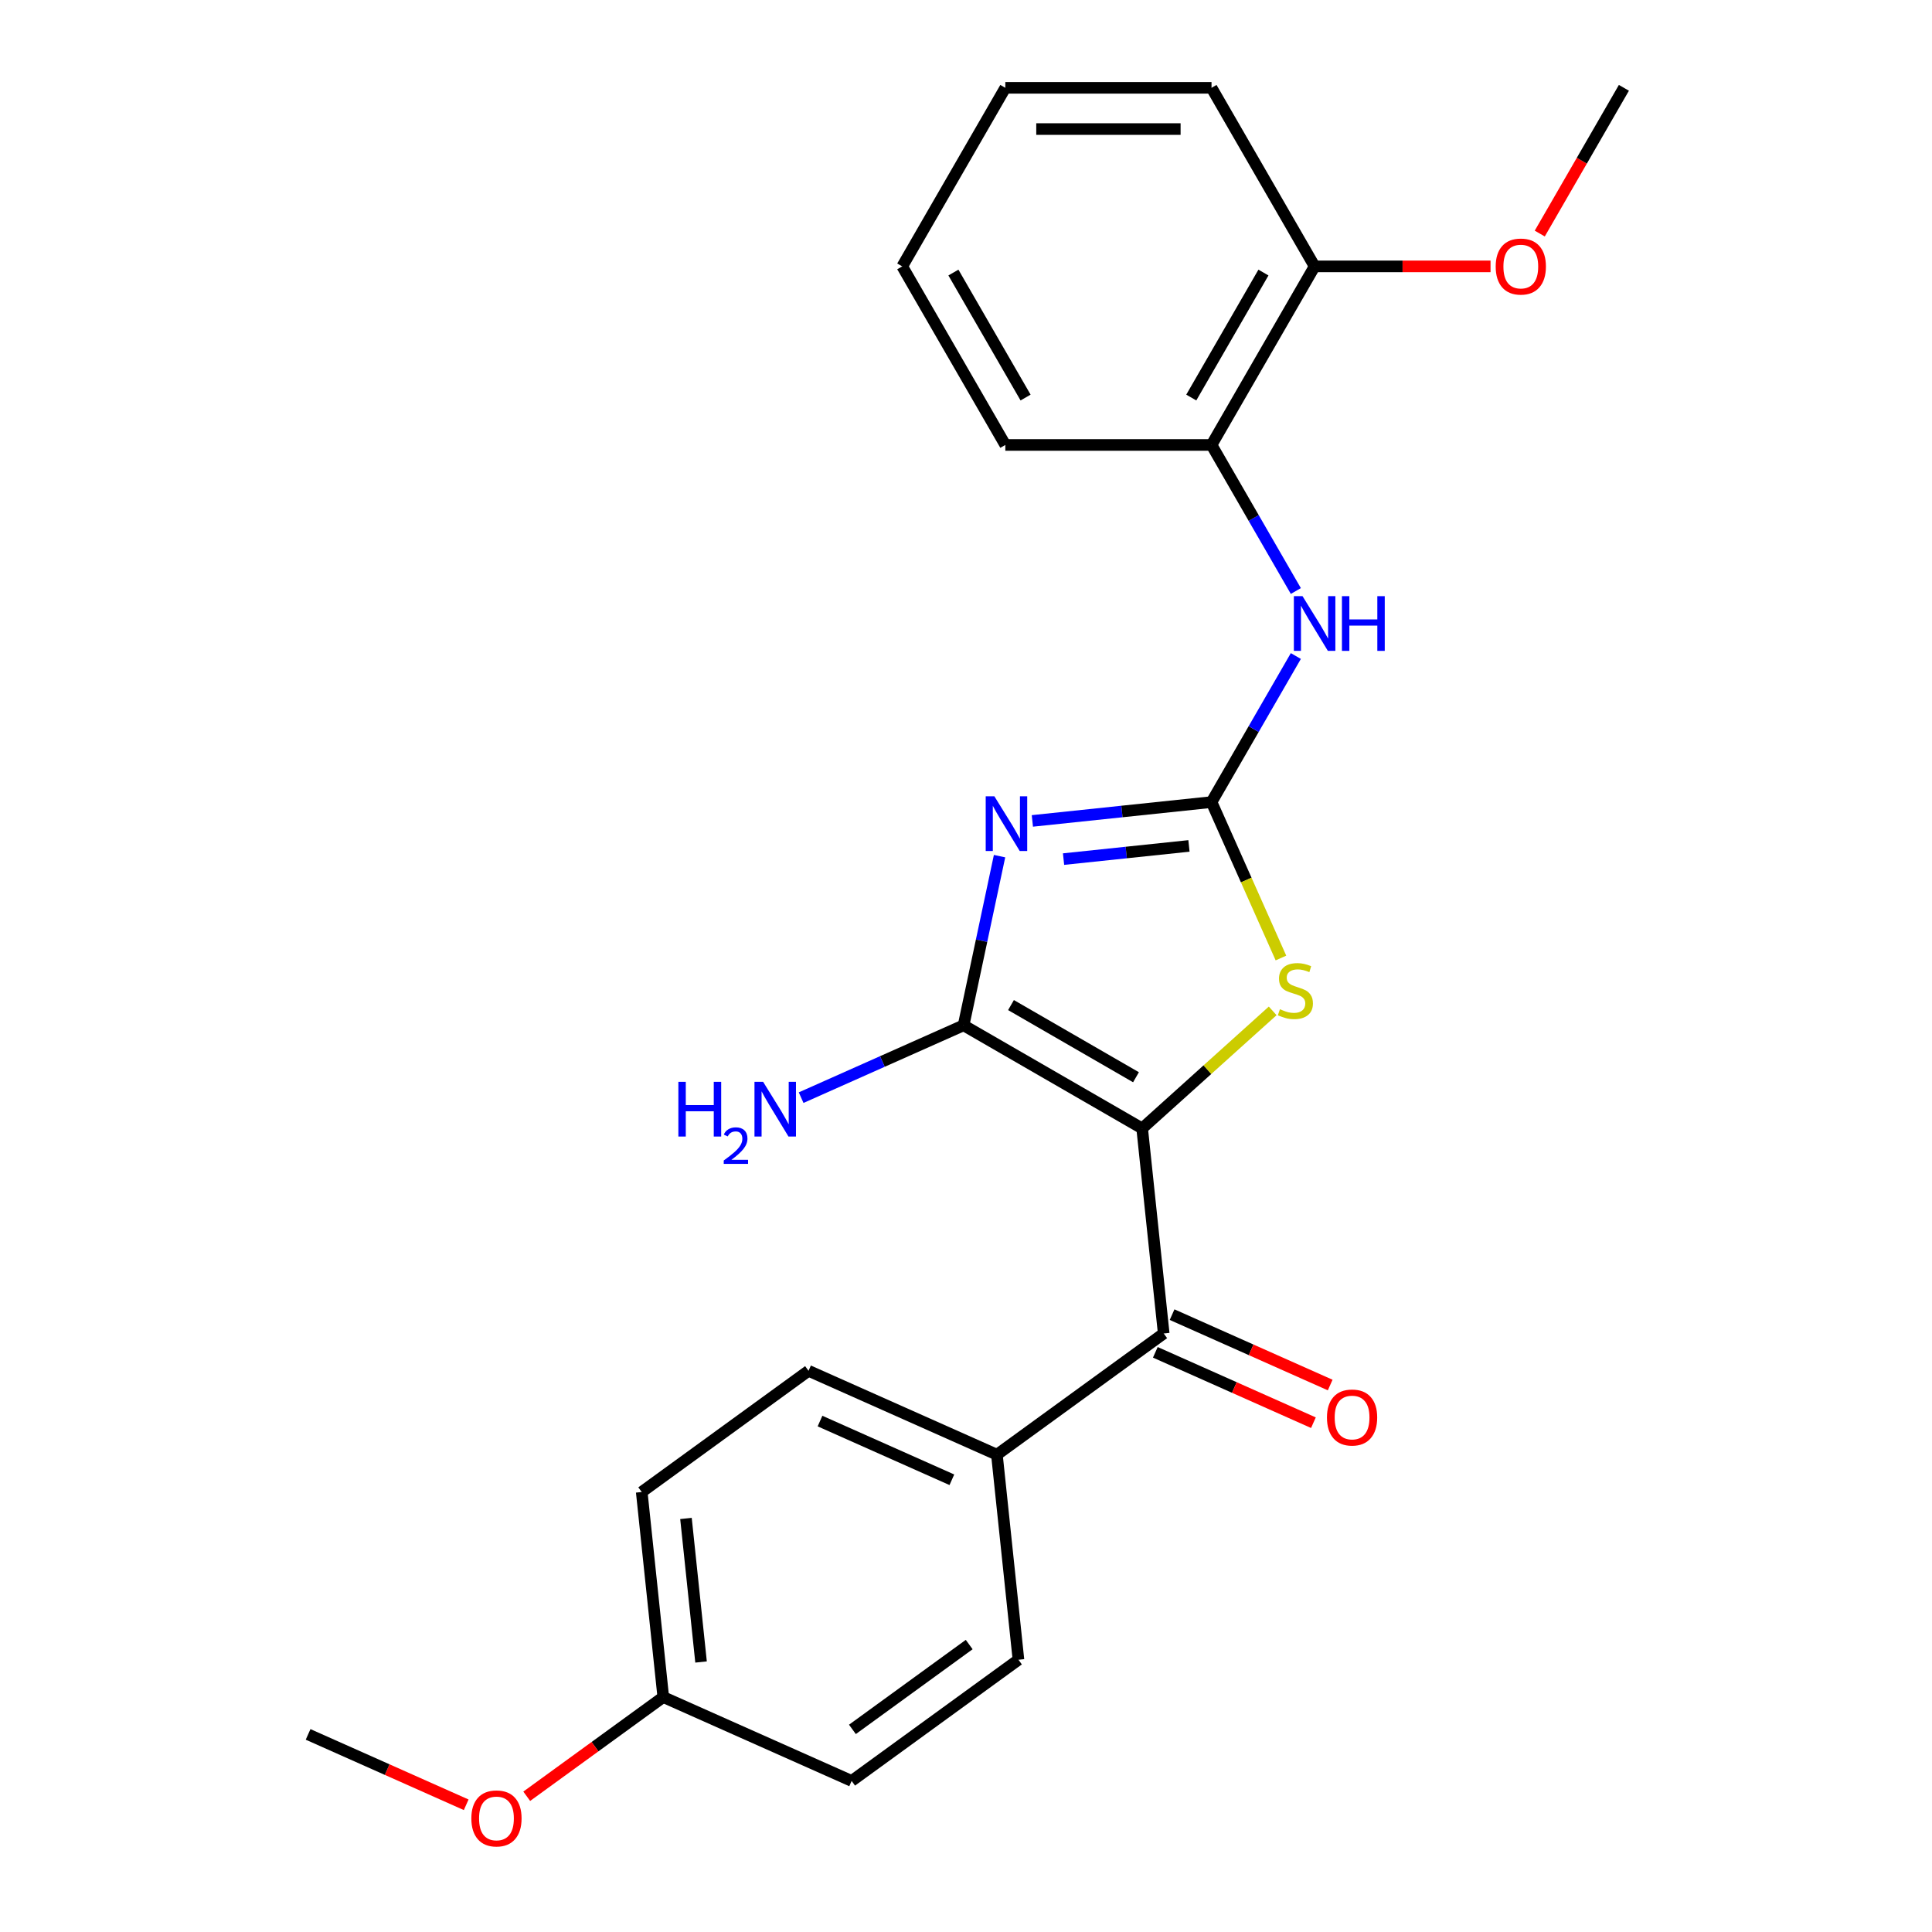 <?xml version='1.0' encoding='iso-8859-1'?>
<svg version='1.1' baseProfile='full'
              xmlns='http://www.w3.org/2000/svg'
                      xmlns:rdkit='http://www.rdkit.org/xml'
                      xmlns:xlink='http://www.w3.org/1999/xlink'
                  xml:space='preserve'
width='1000px' height='1000px' viewBox='0 0 1000 1000'>
<!-- END OF HEADER -->
<rect style='opacity:1.0;fill:#FFFFFF;stroke:none' width='1000' height='1000' x='0' y='0'> </rect>
<path class='bond-1' d='M 591.178,584.067 L 498.753,530.705' style='fill:none;fill-rule:evenodd;stroke:#000000;stroke-width:6px;stroke-linecap:butt;stroke-linejoin:miter;stroke-opacity:1' />
<path class='bond-1' d='M 587.987,557.578 L 523.289,520.224' style='fill:none;fill-rule:evenodd;stroke:#000000;stroke-width:6px;stroke-linecap:butt;stroke-linejoin:miter;stroke-opacity:1' />
<path class='bond-3' d='M 591.178,584.067 L 624.96,553.65' style='fill:none;fill-rule:evenodd;stroke:#000000;stroke-width:6px;stroke-linecap:butt;stroke-linejoin:miter;stroke-opacity:1' />
<path class='bond-3' d='M 624.96,553.65 L 658.742,523.233' style='fill:none;fill-rule:evenodd;stroke:#CCCC00;stroke-width:6px;stroke-linecap:butt;stroke-linejoin:miter;stroke-opacity:1' />
<path class='bond-4' d='M 591.178,584.067 L 602.334,690.207' style='fill:none;fill-rule:evenodd;stroke:#000000;stroke-width:6px;stroke-linecap:butt;stroke-linejoin:miter;stroke-opacity:1' />
<path class='bond-0' d='M 517.365,443.141 L 508.059,486.923' style='fill:none;fill-rule:evenodd;stroke:#0000FF;stroke-width:6px;stroke-linecap:butt;stroke-linejoin:miter;stroke-opacity:1' />
<path class='bond-0' d='M 508.059,486.923 L 498.753,530.705' style='fill:none;fill-rule:evenodd;stroke:#000000;stroke-width:6px;stroke-linecap:butt;stroke-linejoin:miter;stroke-opacity:1' />
<path class='bond-24' d='M 534.35,424.904 L 580.716,420.031' style='fill:none;fill-rule:evenodd;stroke:#0000FF;stroke-width:6px;stroke-linecap:butt;stroke-linejoin:miter;stroke-opacity:1' />
<path class='bond-24' d='M 580.716,420.031 L 627.081,415.158' style='fill:none;fill-rule:evenodd;stroke:#000000;stroke-width:6px;stroke-linecap:butt;stroke-linejoin:miter;stroke-opacity:1' />
<path class='bond-24' d='M 550.491,444.67 L 582.947,441.259' style='fill:none;fill-rule:evenodd;stroke:#0000FF;stroke-width:6px;stroke-linecap:butt;stroke-linejoin:miter;stroke-opacity:1' />
<path class='bond-24' d='M 582.947,441.259 L 615.403,437.848' style='fill:none;fill-rule:evenodd;stroke:#000000;stroke-width:6px;stroke-linecap:butt;stroke-linejoin:miter;stroke-opacity:1' />
<path class='bond-9' d='M 498.753,530.705 L 456.708,549.425' style='fill:none;fill-rule:evenodd;stroke:#000000;stroke-width:6px;stroke-linecap:butt;stroke-linejoin:miter;stroke-opacity:1' />
<path class='bond-9' d='M 456.708,549.425 L 414.664,568.144' style='fill:none;fill-rule:evenodd;stroke:#0000FF;stroke-width:6px;stroke-linecap:butt;stroke-linejoin:miter;stroke-opacity:1' />
<path class='bond-2' d='M 627.081,415.158 L 645.048,455.512' style='fill:none;fill-rule:evenodd;stroke:#000000;stroke-width:6px;stroke-linecap:butt;stroke-linejoin:miter;stroke-opacity:1' />
<path class='bond-2' d='M 645.048,455.512 L 663.015,495.867' style='fill:none;fill-rule:evenodd;stroke:#CCCC00;stroke-width:6px;stroke-linecap:butt;stroke-linejoin:miter;stroke-opacity:1' />
<path class='bond-5' d='M 627.081,415.158 L 648.905,377.359' style='fill:none;fill-rule:evenodd;stroke:#000000;stroke-width:6px;stroke-linecap:butt;stroke-linejoin:miter;stroke-opacity:1' />
<path class='bond-5' d='M 648.905,377.359 L 670.728,339.56' style='fill:none;fill-rule:evenodd;stroke:#0000FF;stroke-width:6px;stroke-linecap:butt;stroke-linejoin:miter;stroke-opacity:1' />
<path class='bond-7' d='M 602.334,690.207 L 515.993,752.938' style='fill:none;fill-rule:evenodd;stroke:#000000;stroke-width:6px;stroke-linecap:butt;stroke-linejoin:miter;stroke-opacity:1' />
<path class='bond-8' d='M 597.993,699.956 L 638.908,718.173' style='fill:none;fill-rule:evenodd;stroke:#000000;stroke-width:6px;stroke-linecap:butt;stroke-linejoin:miter;stroke-opacity:1' />
<path class='bond-8' d='M 638.908,718.173 L 679.823,736.389' style='fill:none;fill-rule:evenodd;stroke:#FF0000;stroke-width:6px;stroke-linecap:butt;stroke-linejoin:miter;stroke-opacity:1' />
<path class='bond-8' d='M 606.675,680.457 L 647.59,698.673' style='fill:none;fill-rule:evenodd;stroke:#000000;stroke-width:6px;stroke-linecap:butt;stroke-linejoin:miter;stroke-opacity:1' />
<path class='bond-8' d='M 647.59,698.673 L 688.504,716.89' style='fill:none;fill-rule:evenodd;stroke:#FF0000;stroke-width:6px;stroke-linecap:butt;stroke-linejoin:miter;stroke-opacity:1' />
<path class='bond-6' d='M 670.728,305.904 L 648.905,268.105' style='fill:none;fill-rule:evenodd;stroke:#0000FF;stroke-width:6px;stroke-linecap:butt;stroke-linejoin:miter;stroke-opacity:1' />
<path class='bond-6' d='M 648.905,268.105 L 627.081,230.306' style='fill:none;fill-rule:evenodd;stroke:#000000;stroke-width:6px;stroke-linecap:butt;stroke-linejoin:miter;stroke-opacity:1' />
<path class='bond-10' d='M 627.081,230.306 L 680.443,137.88' style='fill:none;fill-rule:evenodd;stroke:#000000;stroke-width:6px;stroke-linecap:butt;stroke-linejoin:miter;stroke-opacity:1' />
<path class='bond-10' d='M 616.601,205.77 L 653.954,141.072' style='fill:none;fill-rule:evenodd;stroke:#000000;stroke-width:6px;stroke-linecap:butt;stroke-linejoin:miter;stroke-opacity:1' />
<path class='bond-18' d='M 627.081,230.306 L 520.357,230.306' style='fill:none;fill-rule:evenodd;stroke:#000000;stroke-width:6px;stroke-linecap:butt;stroke-linejoin:miter;stroke-opacity:1' />
<path class='bond-11' d='M 515.993,752.938 L 418.495,709.529' style='fill:none;fill-rule:evenodd;stroke:#000000;stroke-width:6px;stroke-linecap:butt;stroke-linejoin:miter;stroke-opacity:1' />
<path class='bond-11' d='M 492.686,765.926 L 424.438,735.54' style='fill:none;fill-rule:evenodd;stroke:#000000;stroke-width:6px;stroke-linecap:butt;stroke-linejoin:miter;stroke-opacity:1' />
<path class='bond-12' d='M 515.993,752.938 L 527.148,859.077' style='fill:none;fill-rule:evenodd;stroke:#000000;stroke-width:6px;stroke-linecap:butt;stroke-linejoin:miter;stroke-opacity:1' />
<path class='bond-16' d='M 680.443,137.88 L 725.971,137.88' style='fill:none;fill-rule:evenodd;stroke:#000000;stroke-width:6px;stroke-linecap:butt;stroke-linejoin:miter;stroke-opacity:1' />
<path class='bond-16' d='M 725.971,137.88 L 771.499,137.88' style='fill:none;fill-rule:evenodd;stroke:#FF0000;stroke-width:6px;stroke-linecap:butt;stroke-linejoin:miter;stroke-opacity:1' />
<path class='bond-19' d='M 680.443,137.88 L 627.081,45.455' style='fill:none;fill-rule:evenodd;stroke:#000000;stroke-width:6px;stroke-linecap:butt;stroke-linejoin:miter;stroke-opacity:1' />
<path class='bond-15' d='M 418.495,709.529 L 332.154,772.26' style='fill:none;fill-rule:evenodd;stroke:#000000;stroke-width:6px;stroke-linecap:butt;stroke-linejoin:miter;stroke-opacity:1' />
<path class='bond-14' d='M 527.148,859.077 L 440.807,921.808' style='fill:none;fill-rule:evenodd;stroke:#000000;stroke-width:6px;stroke-linecap:butt;stroke-linejoin:miter;stroke-opacity:1' />
<path class='bond-14' d='M 501.651,851.218 L 441.212,895.13' style='fill:none;fill-rule:evenodd;stroke:#000000;stroke-width:6px;stroke-linecap:butt;stroke-linejoin:miter;stroke-opacity:1' />
<path class='bond-13' d='M 343.309,878.399 L 440.807,921.808' style='fill:none;fill-rule:evenodd;stroke:#000000;stroke-width:6px;stroke-linecap:butt;stroke-linejoin:miter;stroke-opacity:1' />
<path class='bond-17' d='M 343.309,878.399 L 307.973,904.073' style='fill:none;fill-rule:evenodd;stroke:#000000;stroke-width:6px;stroke-linecap:butt;stroke-linejoin:miter;stroke-opacity:1' />
<path class='bond-17' d='M 307.973,904.073 L 272.636,929.747' style='fill:none;fill-rule:evenodd;stroke:#FF0000;stroke-width:6px;stroke-linecap:butt;stroke-linejoin:miter;stroke-opacity:1' />
<path class='bond-25' d='M 343.309,878.399 L 332.154,772.26' style='fill:none;fill-rule:evenodd;stroke:#000000;stroke-width:6px;stroke-linecap:butt;stroke-linejoin:miter;stroke-opacity:1' />
<path class='bond-25' d='M 362.864,860.247 L 355.055,785.95' style='fill:none;fill-rule:evenodd;stroke:#000000;stroke-width:6px;stroke-linecap:butt;stroke-linejoin:miter;stroke-opacity:1' />
<path class='bond-20' d='M 796.976,120.892 L 818.753,83.173' style='fill:none;fill-rule:evenodd;stroke:#FF0000;stroke-width:6px;stroke-linecap:butt;stroke-linejoin:miter;stroke-opacity:1' />
<path class='bond-20' d='M 818.753,83.173 L 840.53,45.455' style='fill:none;fill-rule:evenodd;stroke:#000000;stroke-width:6px;stroke-linecap:butt;stroke-linejoin:miter;stroke-opacity:1' />
<path class='bond-21' d='M 241.3,934.154 L 200.385,915.938' style='fill:none;fill-rule:evenodd;stroke:#FF0000;stroke-width:6px;stroke-linecap:butt;stroke-linejoin:miter;stroke-opacity:1' />
<path class='bond-21' d='M 200.385,915.938 L 159.47,897.722' style='fill:none;fill-rule:evenodd;stroke:#000000;stroke-width:6px;stroke-linecap:butt;stroke-linejoin:miter;stroke-opacity:1' />
<path class='bond-22' d='M 520.357,230.306 L 466.995,137.88' style='fill:none;fill-rule:evenodd;stroke:#000000;stroke-width:6px;stroke-linecap:butt;stroke-linejoin:miter;stroke-opacity:1' />
<path class='bond-22' d='M 530.838,205.77 L 493.485,141.072' style='fill:none;fill-rule:evenodd;stroke:#000000;stroke-width:6px;stroke-linecap:butt;stroke-linejoin:miter;stroke-opacity:1' />
<path class='bond-26' d='M 627.081,45.455 L 520.357,45.455' style='fill:none;fill-rule:evenodd;stroke:#000000;stroke-width:6px;stroke-linecap:butt;stroke-linejoin:miter;stroke-opacity:1' />
<path class='bond-26' d='M 611.073,66.799 L 536.366,66.799' style='fill:none;fill-rule:evenodd;stroke:#000000;stroke-width:6px;stroke-linecap:butt;stroke-linejoin:miter;stroke-opacity:1' />
<path class='bond-23' d='M 466.995,137.88 L 520.357,45.455' style='fill:none;fill-rule:evenodd;stroke:#000000;stroke-width:6px;stroke-linecap:butt;stroke-linejoin:miter;stroke-opacity:1' />
<path  class='atom-1' d='M 514.682 412.153
L 523.962 427.153
Q 524.882 428.633, 526.362 431.313
Q 527.842 433.993, 527.922 434.153
L 527.922 412.153
L 531.682 412.153
L 531.682 440.473
L 527.802 440.473
L 517.842 424.073
Q 516.682 422.153, 515.442 419.953
Q 514.242 417.753, 513.882 417.073
L 513.882 440.473
L 510.202 440.473
L 510.202 412.153
L 514.682 412.153
' fill='#0000FF'/>
<path  class='atom-4' d='M 662.49 522.375
Q 662.81 522.495, 664.13 523.055
Q 665.45 523.615, 666.89 523.975
Q 668.37 524.295, 669.81 524.295
Q 672.49 524.295, 674.05 523.015
Q 675.61 521.695, 675.61 519.415
Q 675.61 517.855, 674.81 516.895
Q 674.05 515.935, 672.85 515.415
Q 671.65 514.895, 669.65 514.295
Q 667.13 513.535, 665.61 512.815
Q 664.13 512.095, 663.05 510.575
Q 662.01 509.055, 662.01 506.495
Q 662.01 502.935, 664.41 500.735
Q 666.85 498.535, 671.65 498.535
Q 674.93 498.535, 678.65 500.095
L 677.73 503.175
Q 674.33 501.775, 671.77 501.775
Q 669.01 501.775, 667.49 502.935
Q 665.97 504.055, 666.01 506.015
Q 666.01 507.535, 666.77 508.455
Q 667.57 509.375, 668.69 509.895
Q 669.85 510.415, 671.77 511.015
Q 674.33 511.815, 675.85 512.615
Q 677.37 513.415, 678.45 515.055
Q 679.57 516.655, 679.57 519.415
Q 679.57 523.335, 676.93 525.455
Q 674.33 527.535, 669.97 527.535
Q 667.45 527.535, 665.53 526.975
Q 663.65 526.455, 661.41 525.535
L 662.49 522.375
' fill='#CCCC00'/>
<path  class='atom-6' d='M 674.183 308.572
L 683.463 323.572
Q 684.383 325.052, 685.863 327.732
Q 687.343 330.412, 687.423 330.572
L 687.423 308.572
L 691.183 308.572
L 691.183 336.892
L 687.303 336.892
L 677.343 320.492
Q 676.183 318.572, 674.943 316.372
Q 673.743 314.172, 673.383 313.492
L 673.383 336.892
L 669.703 336.892
L 669.703 308.572
L 674.183 308.572
' fill='#0000FF'/>
<path  class='atom-6' d='M 694.583 308.572
L 698.423 308.572
L 698.423 320.612
L 712.903 320.612
L 712.903 308.572
L 716.743 308.572
L 716.743 336.892
L 712.903 336.892
L 712.903 323.812
L 698.423 323.812
L 698.423 336.892
L 694.583 336.892
L 694.583 308.572
' fill='#0000FF'/>
<path  class='atom-9' d='M 686.832 733.695
Q 686.832 726.895, 690.192 723.095
Q 693.552 719.295, 699.832 719.295
Q 706.112 719.295, 709.472 723.095
Q 712.832 726.895, 712.832 733.695
Q 712.832 740.575, 709.432 744.495
Q 706.032 748.375, 699.832 748.375
Q 693.592 748.375, 690.192 744.495
Q 686.832 740.615, 686.832 733.695
M 699.832 745.175
Q 704.152 745.175, 706.472 742.295
Q 708.832 739.375, 708.832 733.695
Q 708.832 728.135, 706.472 725.335
Q 704.152 722.495, 699.832 722.495
Q 695.512 722.495, 693.152 725.295
Q 690.832 728.095, 690.832 733.695
Q 690.832 739.415, 693.152 742.295
Q 695.512 745.175, 699.832 745.175
' fill='#FF0000'/>
<path  class='atom-10' d='M 351.123 559.954
L 354.963 559.954
L 354.963 571.994
L 369.443 571.994
L 369.443 559.954
L 373.283 559.954
L 373.283 588.274
L 369.443 588.274
L 369.443 575.194
L 354.963 575.194
L 354.963 588.274
L 351.123 588.274
L 351.123 559.954
' fill='#0000FF'/>
<path  class='atom-10' d='M 374.655 587.28
Q 375.342 585.511, 376.979 584.535
Q 378.615 583.531, 380.886 583.531
Q 383.711 583.531, 385.295 585.063
Q 386.879 586.594, 386.879 589.313
Q 386.879 592.085, 384.819 594.672
Q 382.787 597.259, 378.563 600.322
L 387.195 600.322
L 387.195 602.434
L 374.603 602.434
L 374.603 600.665
Q 378.087 598.183, 380.147 596.335
Q 382.232 594.487, 383.235 592.824
Q 384.239 591.161, 384.239 589.445
Q 384.239 587.65, 383.341 586.647
Q 382.443 585.643, 380.886 585.643
Q 379.381 585.643, 378.378 586.251
Q 377.375 586.858, 376.662 588.204
L 374.655 587.28
' fill='#0000FF'/>
<path  class='atom-10' d='M 394.995 559.954
L 404.275 574.954
Q 405.195 576.434, 406.675 579.114
Q 408.155 581.794, 408.235 581.954
L 408.235 559.954
L 411.995 559.954
L 411.995 588.274
L 408.115 588.274
L 398.155 571.874
Q 396.995 569.954, 395.755 567.754
Q 394.555 565.554, 394.195 564.874
L 394.195 588.274
L 390.515 588.274
L 390.515 559.954
L 394.995 559.954
' fill='#0000FF'/>
<path  class='atom-17' d='M 774.167 137.96
Q 774.167 131.16, 777.527 127.36
Q 780.887 123.56, 787.167 123.56
Q 793.447 123.56, 796.807 127.36
Q 800.167 131.16, 800.167 137.96
Q 800.167 144.84, 796.767 148.76
Q 793.367 152.64, 787.167 152.64
Q 780.927 152.64, 777.527 148.76
Q 774.167 144.88, 774.167 137.96
M 787.167 149.44
Q 791.487 149.44, 793.807 146.56
Q 796.167 143.64, 796.167 137.96
Q 796.167 132.4, 793.807 129.6
Q 791.487 126.76, 787.167 126.76
Q 782.847 126.76, 780.487 129.56
Q 778.167 132.36, 778.167 137.96
Q 778.167 143.68, 780.487 146.56
Q 782.847 149.44, 787.167 149.44
' fill='#FF0000'/>
<path  class='atom-18' d='M 243.968 941.21
Q 243.968 934.41, 247.328 930.61
Q 250.688 926.81, 256.968 926.81
Q 263.248 926.81, 266.608 930.61
Q 269.968 934.41, 269.968 941.21
Q 269.968 948.09, 266.568 952.01
Q 263.168 955.89, 256.968 955.89
Q 250.728 955.89, 247.328 952.01
Q 243.968 948.13, 243.968 941.21
M 256.968 952.69
Q 261.288 952.69, 263.608 949.81
Q 265.968 946.89, 265.968 941.21
Q 265.968 935.65, 263.608 932.85
Q 261.288 930.01, 256.968 930.01
Q 252.648 930.01, 250.288 932.81
Q 247.968 935.61, 247.968 941.21
Q 247.968 946.93, 250.288 949.81
Q 252.648 952.69, 256.968 952.69
' fill='#FF0000'/>
</svg>
